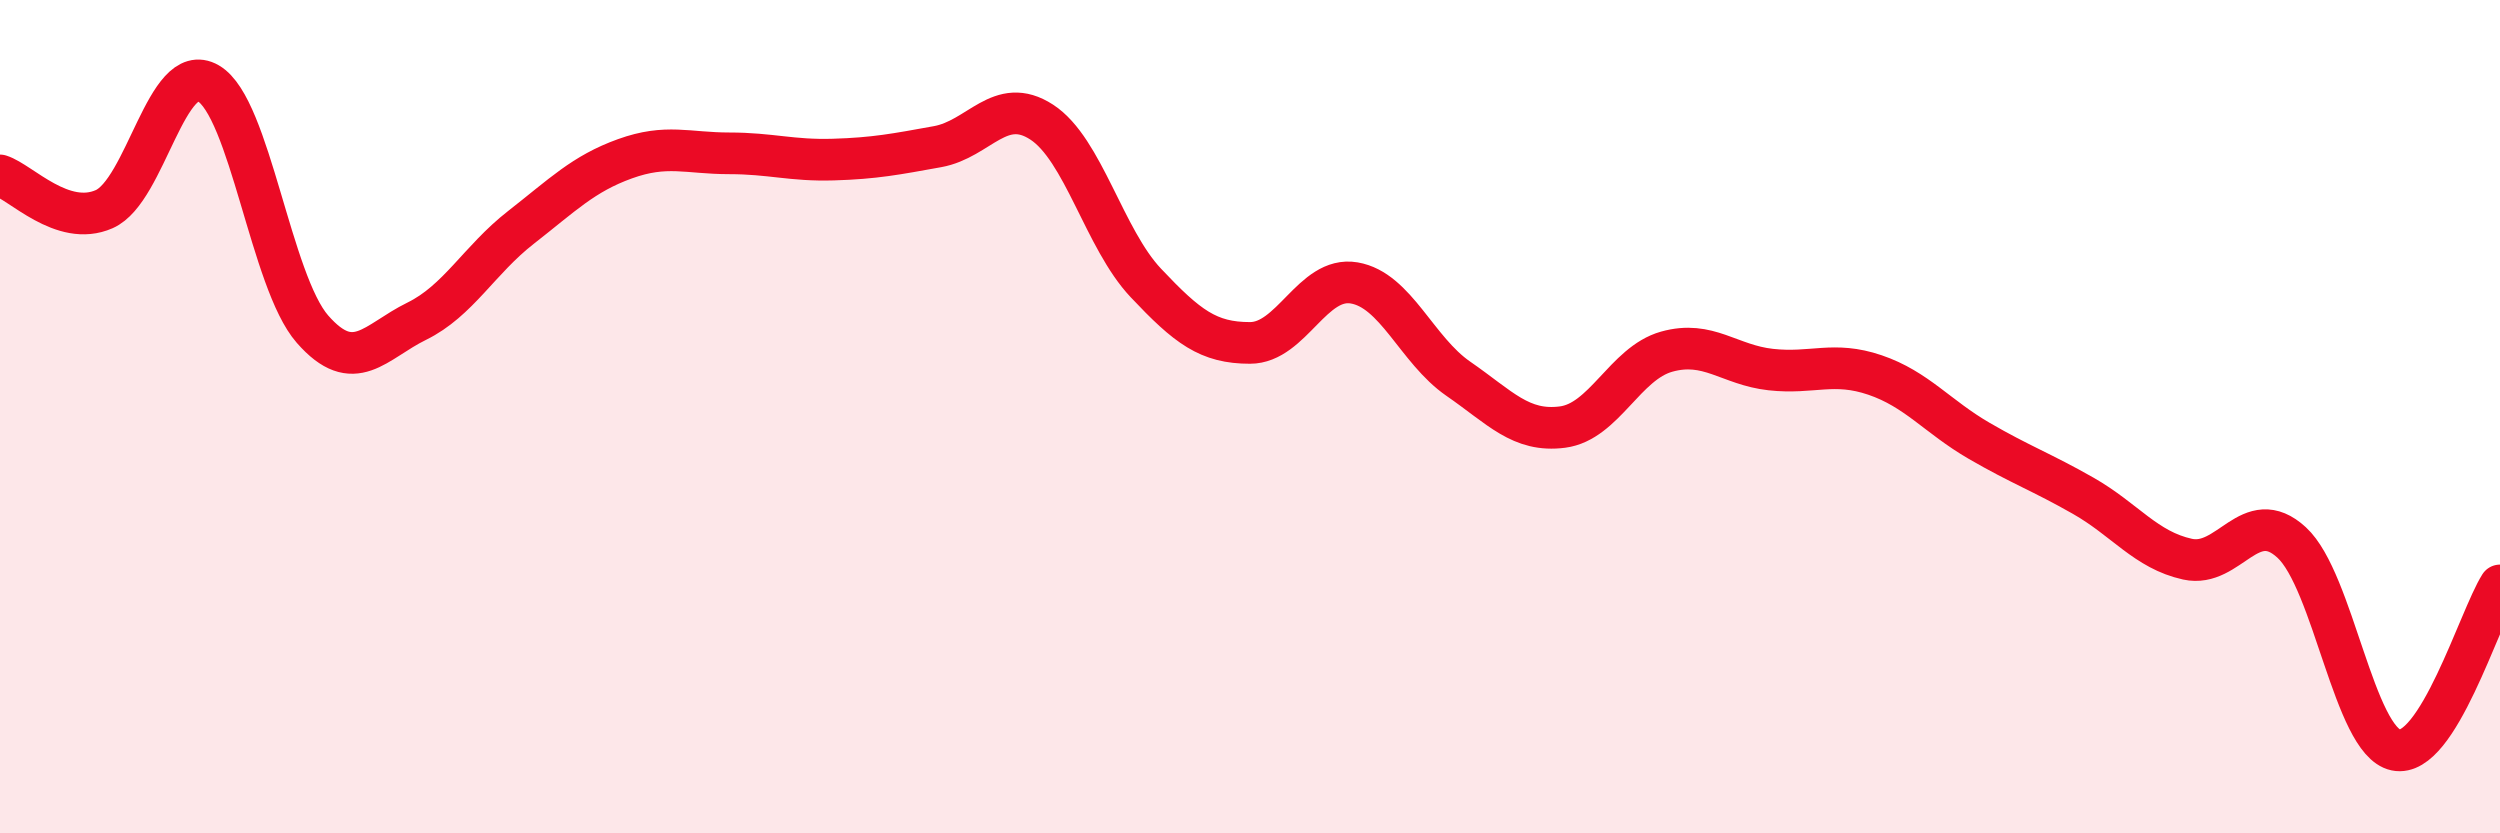 
    <svg width="60" height="20" viewBox="0 0 60 20" xmlns="http://www.w3.org/2000/svg">
      <path
        d="M 0,4.21 C 0.5,4.37 1.5,5.46 2.5,5.02 C 3.5,4.58 4,1.42 5,2 C 6,2.58 6.5,6.76 7.5,7.9 C 8.5,9.04 9,8.2 10,7.71 C 11,7.22 11.5,6.24 12.5,5.46 C 13.5,4.68 14,4.17 15,3.81 C 16,3.45 16.5,3.68 17.5,3.68 C 18.5,3.68 19,3.86 20,3.83 C 21,3.8 21.5,3.7 22.5,3.52 C 23.5,3.34 24,2.28 25,2.93 C 26,3.58 26.5,5.73 27.5,6.79 C 28.5,7.85 29,8.23 30,8.23 C 31,8.23 31.5,6.62 32.5,6.79 C 33.5,6.96 34,8.4 35,9.09 C 36,9.78 36.5,10.38 37.5,10.25 C 38.5,10.12 39,8.72 40,8.44 C 41,8.16 41.5,8.76 42.5,8.87 C 43.5,8.98 44,8.66 45,9 C 46,9.34 46.5,10 47.5,10.58 C 48.5,11.16 49,11.33 50,11.9 C 51,12.47 51.5,13.2 52.5,13.42 C 53.5,13.64 54,12.1 55,13.02 C 56,13.94 56.5,17.79 57.5,18 C 58.5,18.21 59.5,14.84 60,14.05L60 20L0 20Z"
        fill="#EB0A25"
        opacity="0.1"
        stroke-linecap="round"
        stroke-linejoin="round"
      />
      <path
        d="M 0,4.21 C 0.5,4.37 1.5,5.46 2.5,5.02 C 3.5,4.58 4,1.42 5,2 C 6,2.58 6.5,6.76 7.5,7.9 C 8.5,9.04 9,8.2 10,7.71 C 11,7.22 11.5,6.24 12.5,5.46 C 13.5,4.68 14,4.17 15,3.81 C 16,3.45 16.5,3.68 17.5,3.68 C 18.5,3.68 19,3.86 20,3.83 C 21,3.8 21.5,3.7 22.5,3.52 C 23.5,3.34 24,2.28 25,2.93 C 26,3.58 26.5,5.73 27.5,6.79 C 28.5,7.85 29,8.23 30,8.23 C 31,8.23 31.5,6.62 32.5,6.79 C 33.5,6.96 34,8.4 35,9.09 C 36,9.78 36.5,10.38 37.5,10.25 C 38.5,10.12 39,8.72 40,8.44 C 41,8.16 41.5,8.76 42.5,8.87 C 43.5,8.98 44,8.66 45,9 C 46,9.34 46.5,10 47.5,10.58 C 48.5,11.16 49,11.33 50,11.9 C 51,12.47 51.5,13.2 52.5,13.42 C 53.5,13.64 54,12.1 55,13.02 C 56,13.94 56.5,17.79 57.5,18 C 58.5,18.21 59.5,14.84 60,14.05"
        stroke="#EB0A25"
        stroke-width="1"
        fill="none"
        stroke-linecap="round"
        stroke-linejoin="round"
      />
    </svg>
  